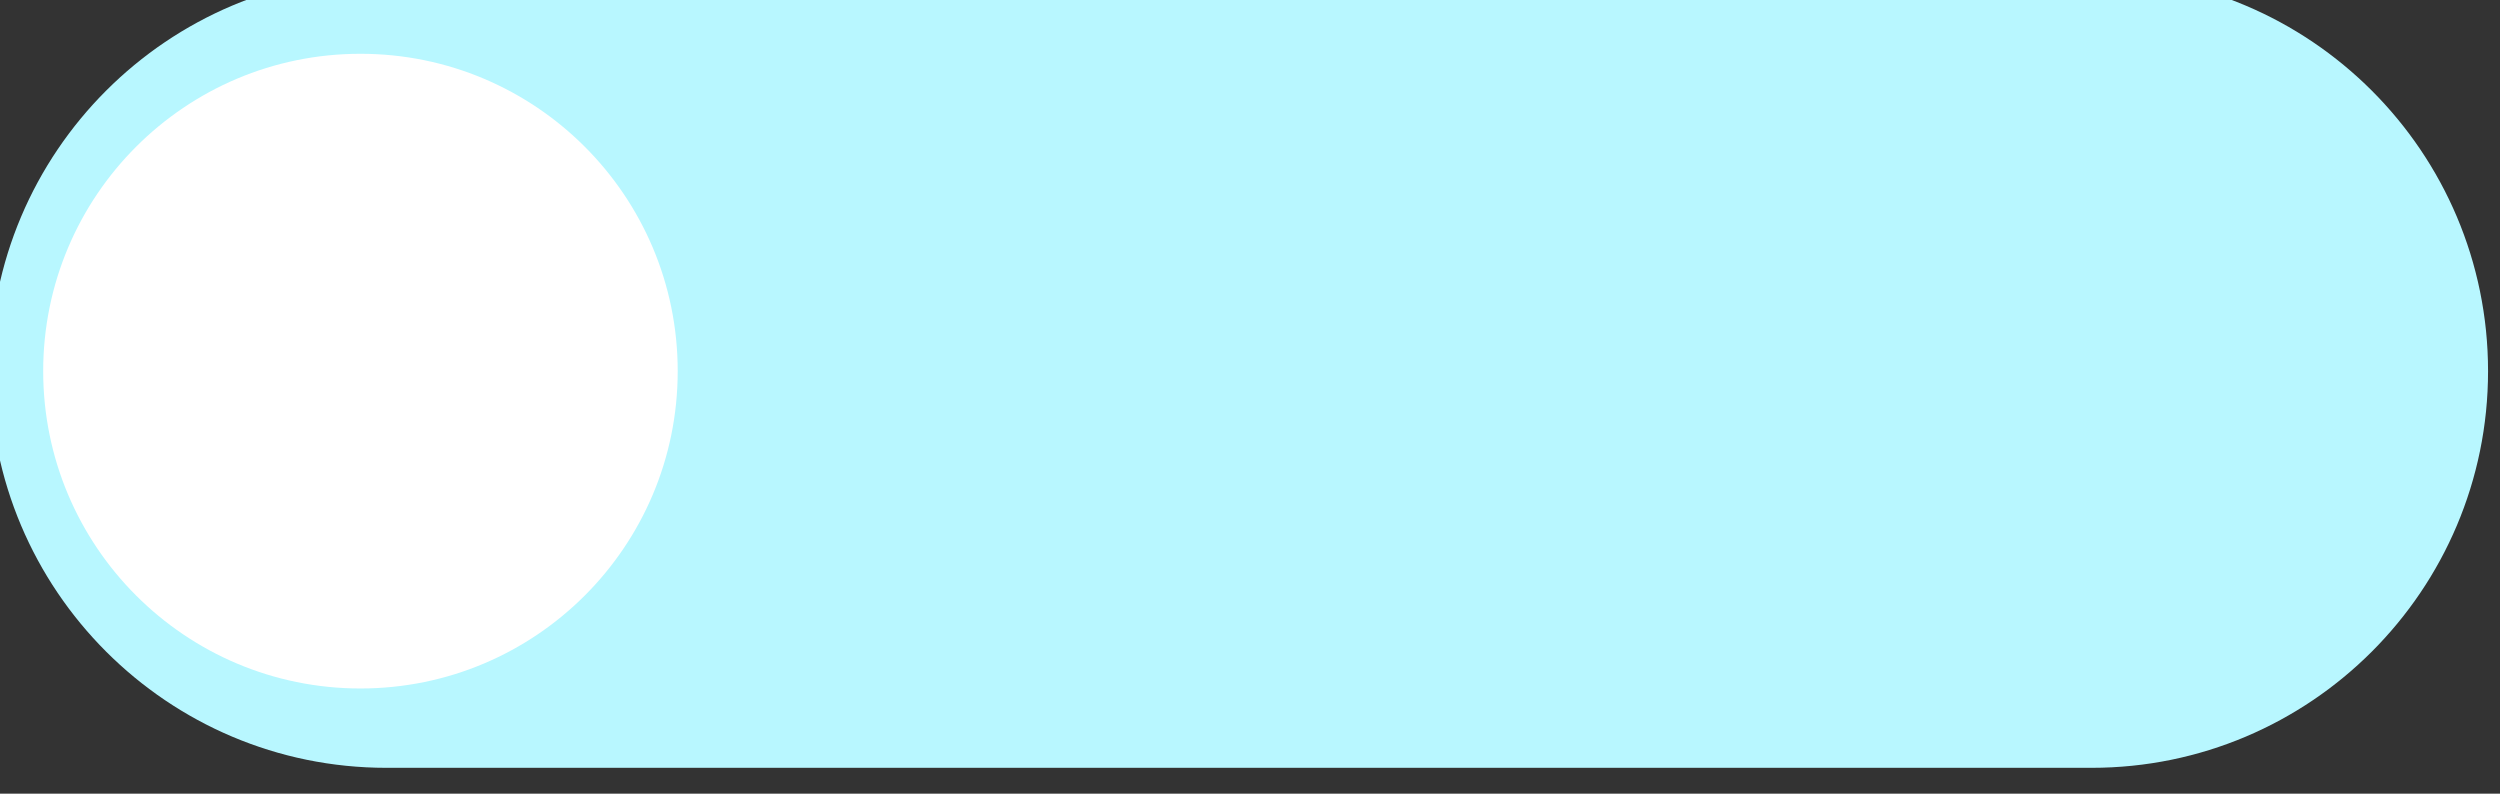 <?xml version="1.0" encoding="UTF-8" standalone="no"?> <svg xmlns="http://www.w3.org/2000/svg" xmlns:xlink="http://www.w3.org/1999/xlink" xmlns:serif="http://www.serif.com/" width="100%" height="100%" viewBox="0 0 189 60" version="1.1" xml:space="preserve" style="fill-rule:evenodd;clip-rule:evenodd;stroke-linejoin:round;stroke-miterlimit:2;"><rect x="0" y="0" width="189" height="60" fill="#333333" stroke="none"/> <g transform="matrix(1,0,0,1,-1169.24,-4852.31)"> <g transform="matrix(0.547,0,0,3.744,0,0)"> <g transform="matrix(1.735,0,0,0.267,1641.68,-246.952)"> <path d="M484,5807C484,5823.56 469.846,5837 452.413,5837L316.587,5837C299.154,5837 285,5823.56 285,5807C285,5790.44 299.154,5777 316.587,5777L452.413,5777C469.846,5777 484,5790.44 484,5807Z" style="fill:rgb(184,247,255);"></path> </g> </g> <g transform="matrix(0.547,0,0,3.744,0,0)"> <g transform="matrix(1.827,0,0,0.267,1619.17,-246.685)"> <circle cx="311" cy="5806" r="24" style="fill:white;"></circle> </g> </g> </g> </svg> 